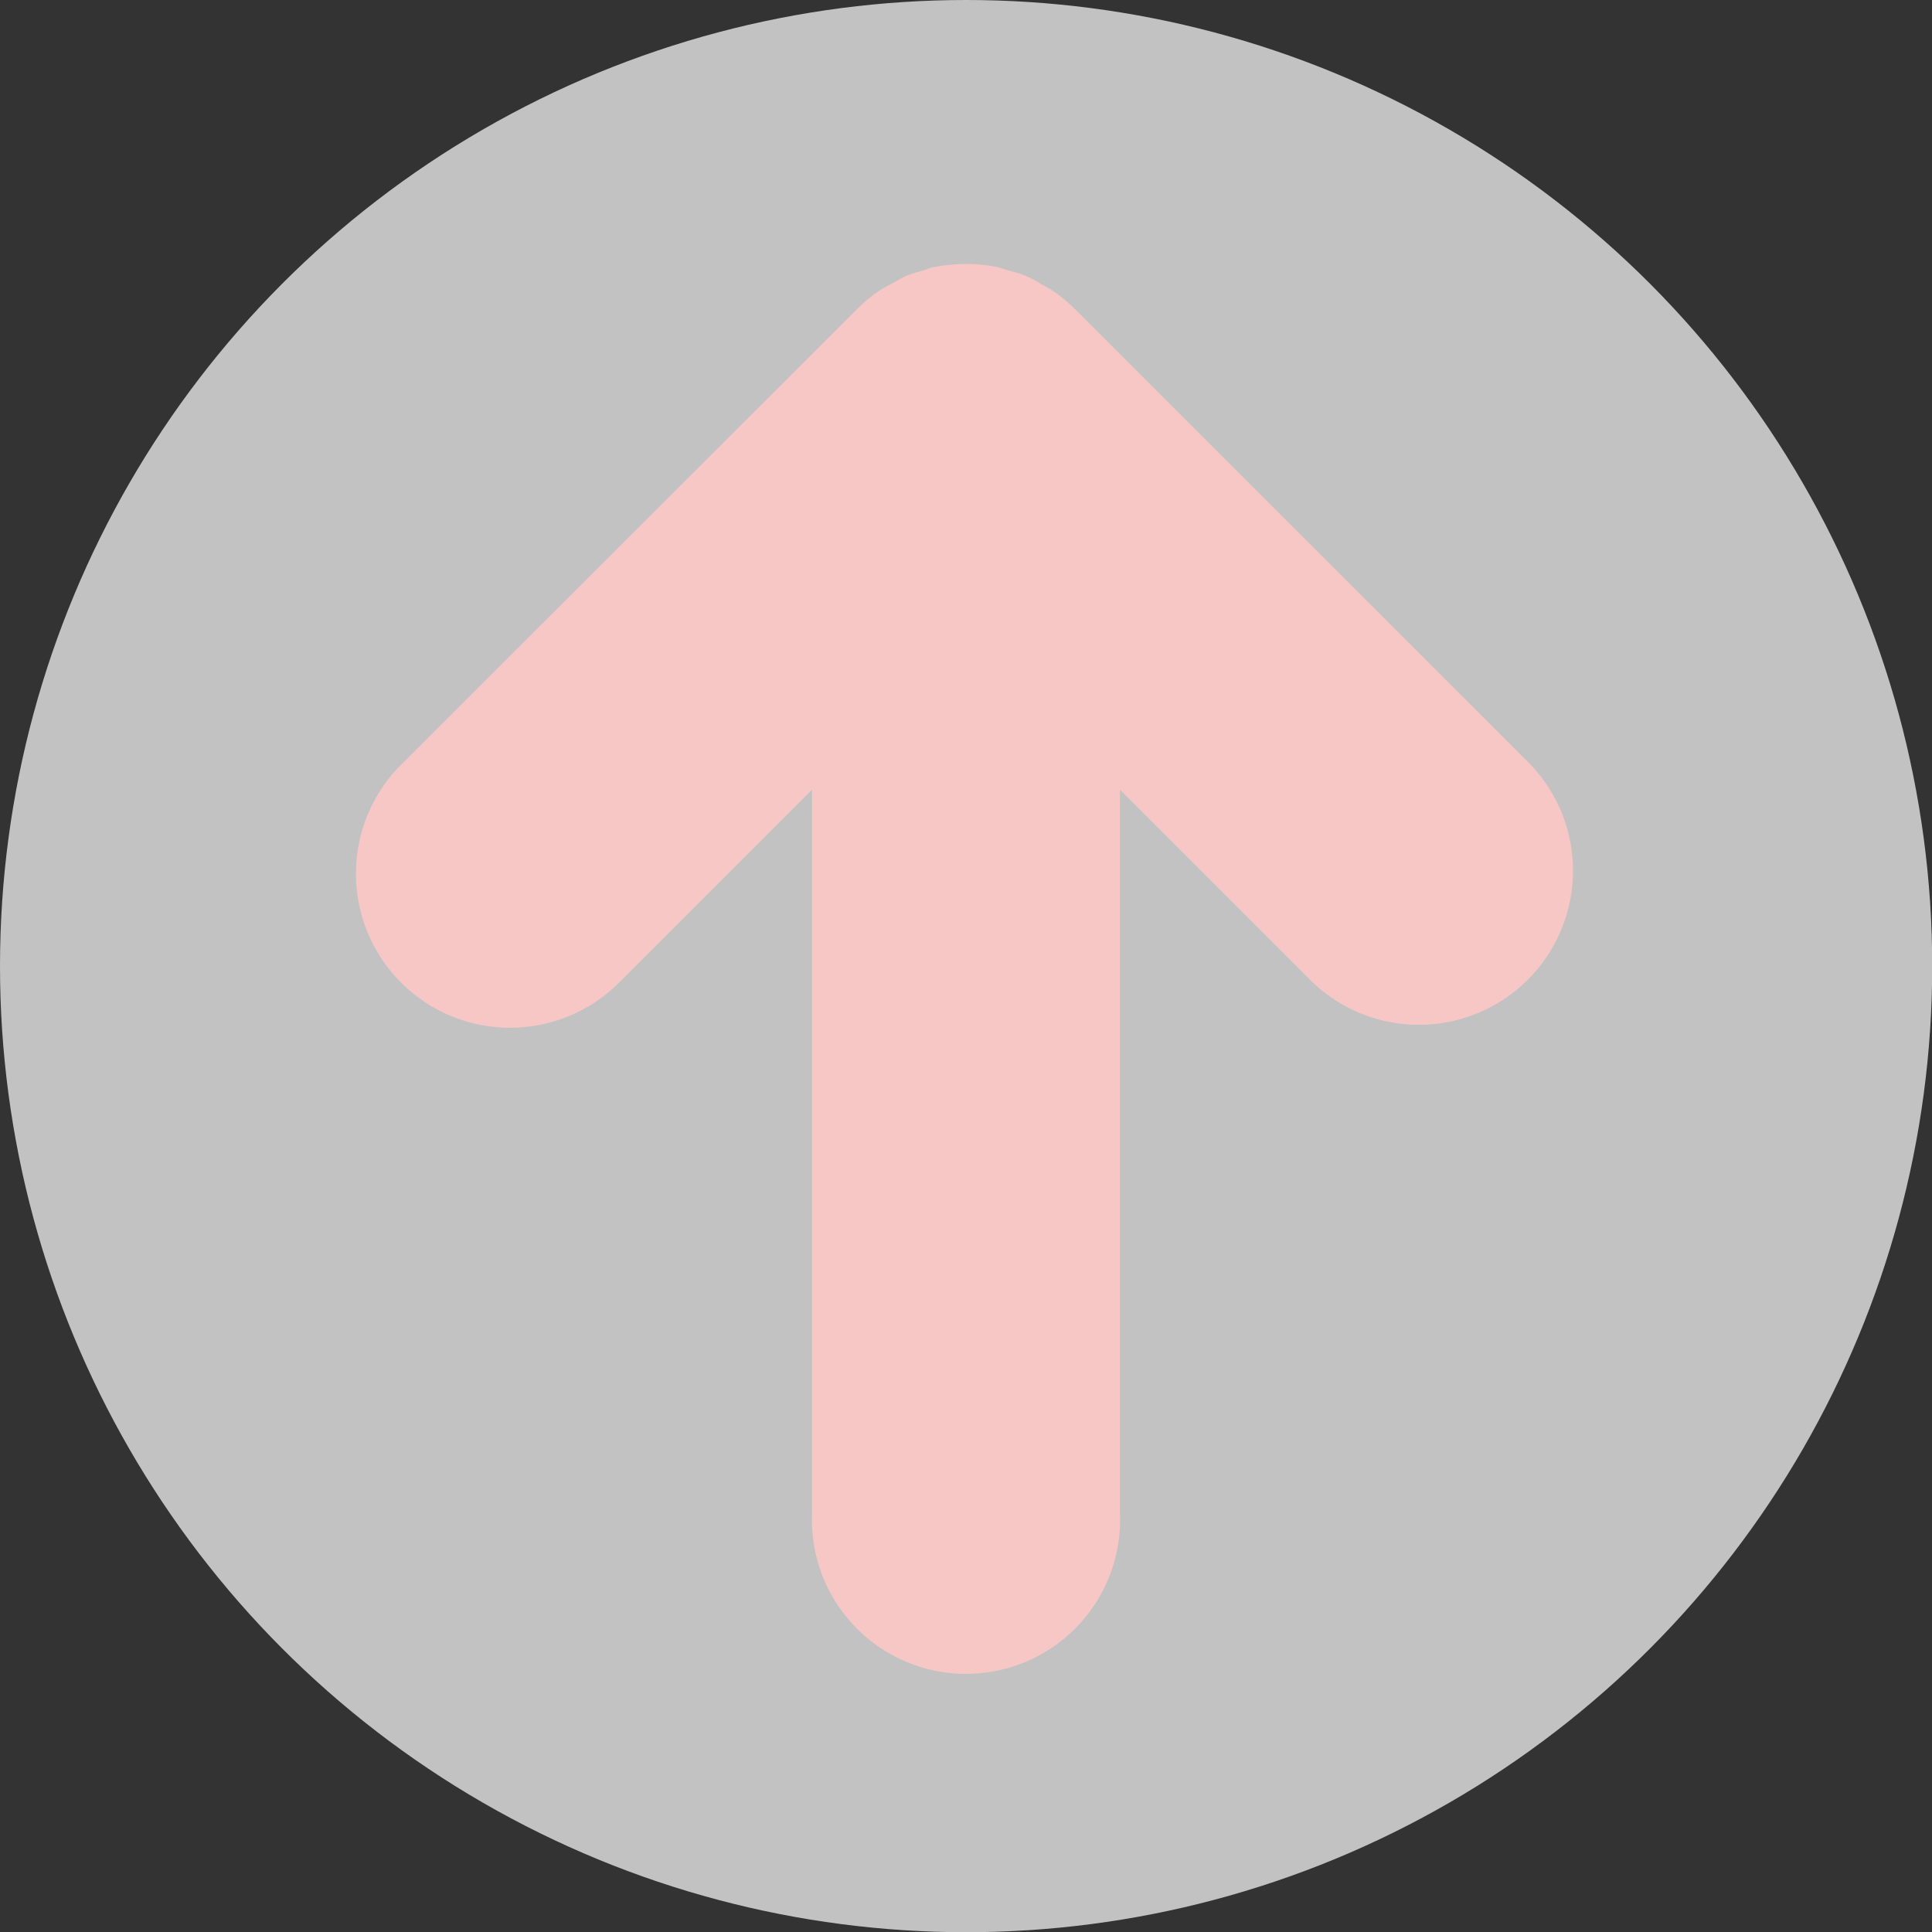 <svg xmlns="http://www.w3.org/2000/svg" viewBox="0 0 91.53 91.53"><rect x="0" y="0" width="91.53" height="91.53" fill="#333333" stroke="none"/><defs><style>.cls-1{fill:#fff;opacity:0.7;}.cls-2{fill:#f7c7c6;}</style></defs><g id="圖層_2" data-name="圖層 2"><g id="_07參與交安教育" data-name="07參與交安教育"><circle class="cls-1" cx="45.77" cy="45.77" r="45.77"/><path class="cls-2" d="M49.81,13.73c-.17-.11-.36-.19-.53-.3s-.47-.27-.73-.38-.48-.15-.72-.22-.41-.14-.63-.19a7.64,7.64,0,0,0-2.86,0c-.22,0-.43.13-.65.19s-.48.13-.71.22-.49.26-.73.39-.36.18-.53.29a7,7,0,0,0-1.12.92L19,36.23A7.29,7.29,0,1,0,29.33,46.55l9.14-9.14V71.73a7.3,7.3,0,1,0,14.59,0V37.41l9.14,9.14A7.3,7.3,0,0,0,72.52,36.23L50.93,14.65A7,7,0,0,0,49.81,13.73Z"/></g></g></svg>